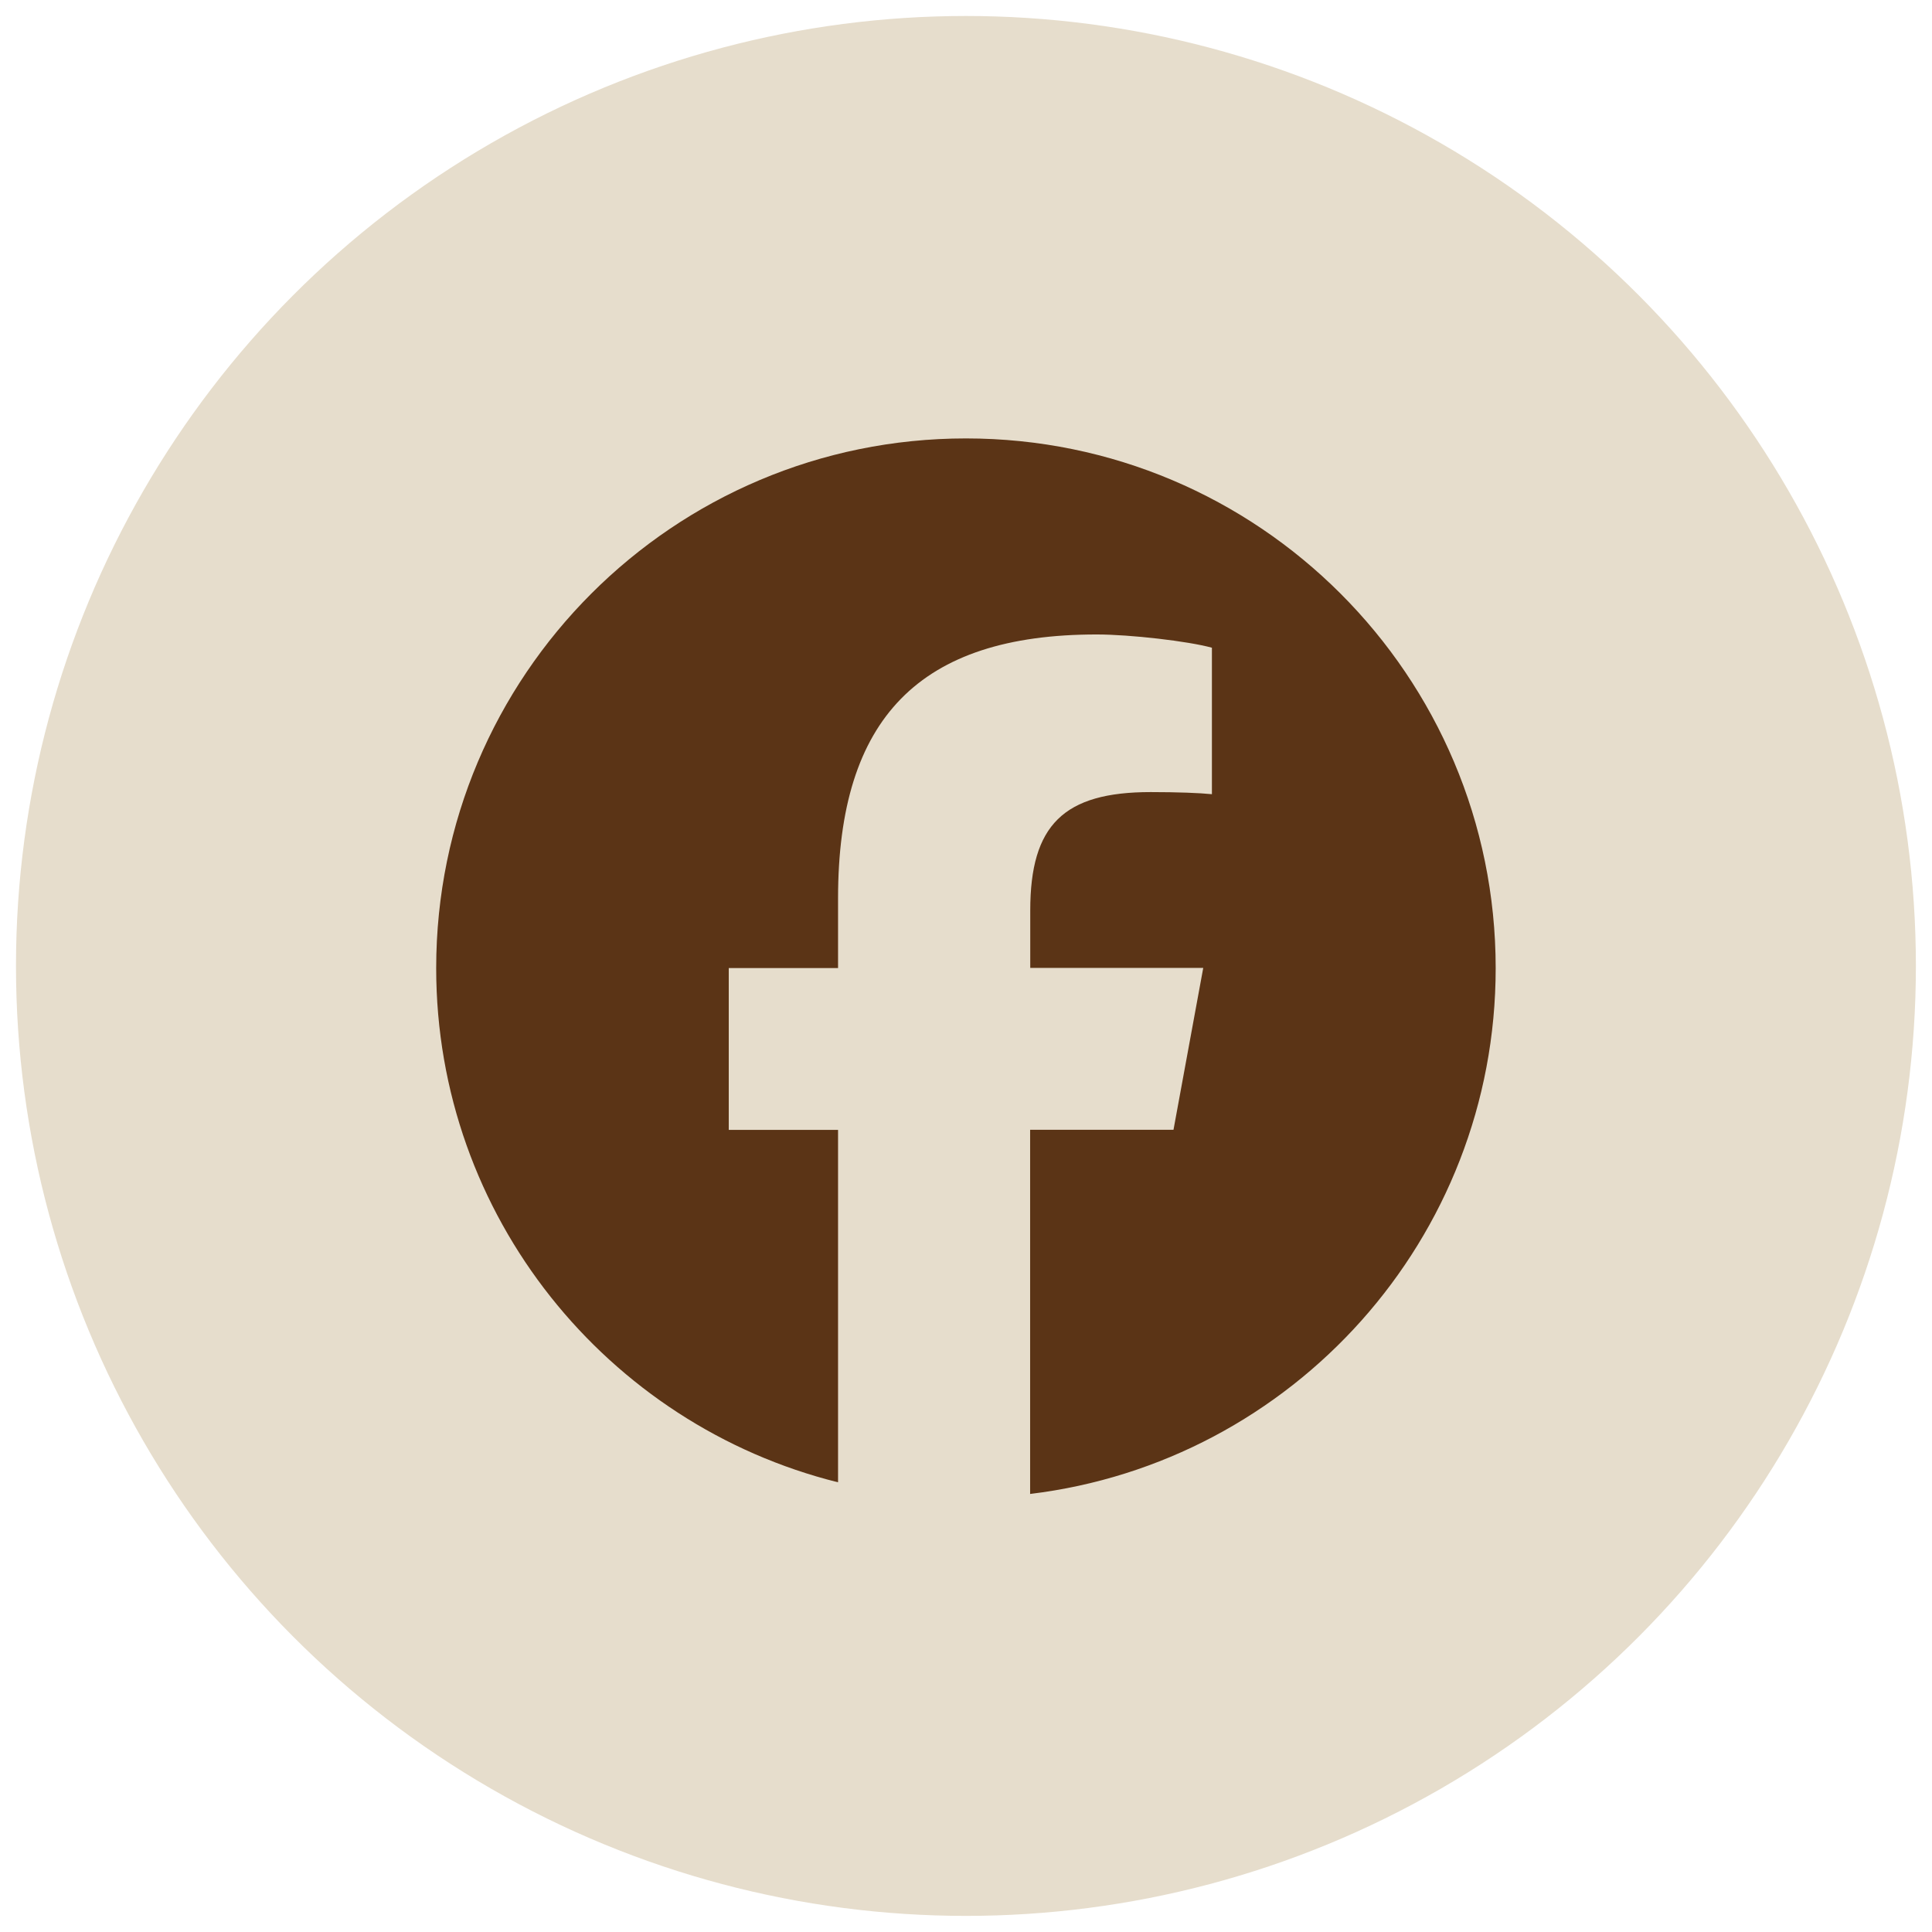 <?xml version="1.0" encoding="UTF-8" standalone="no"?><svg xmlns="http://www.w3.org/2000/svg" xmlns:xlink="http://www.w3.org/1999/xlink" data-name="Layer 1" fill="#000000" height="156" viewBox="0 0 155.91 155.91" width="156"><circle cx="77.95" cy="77.95" fill="#e6ddcc" r="76.66"/><path d="M83.13,120.54v-29.37h11.57l2.4-13.06h-13.96v-4.64c0-6.9,2.7-9.55,9.72-9.55,2.19,0,3.94.07,4.94.17v-11.82c-1.92-.53-6.6-1.07-9.3-1.07-14.29,0-20.87,6.75-20.87,21.29v5.63h-8.82v13.06h8.82v28.44c-18.62-4.63-32.43-21.46-32.43-41.49,0-23.61,19.14-42.75,42.75-42.75s42.75,19.14,42.75,42.75c0,21.86-16.4,39.87-37.57,42.43Z" fill="#5b3416"/></svg>